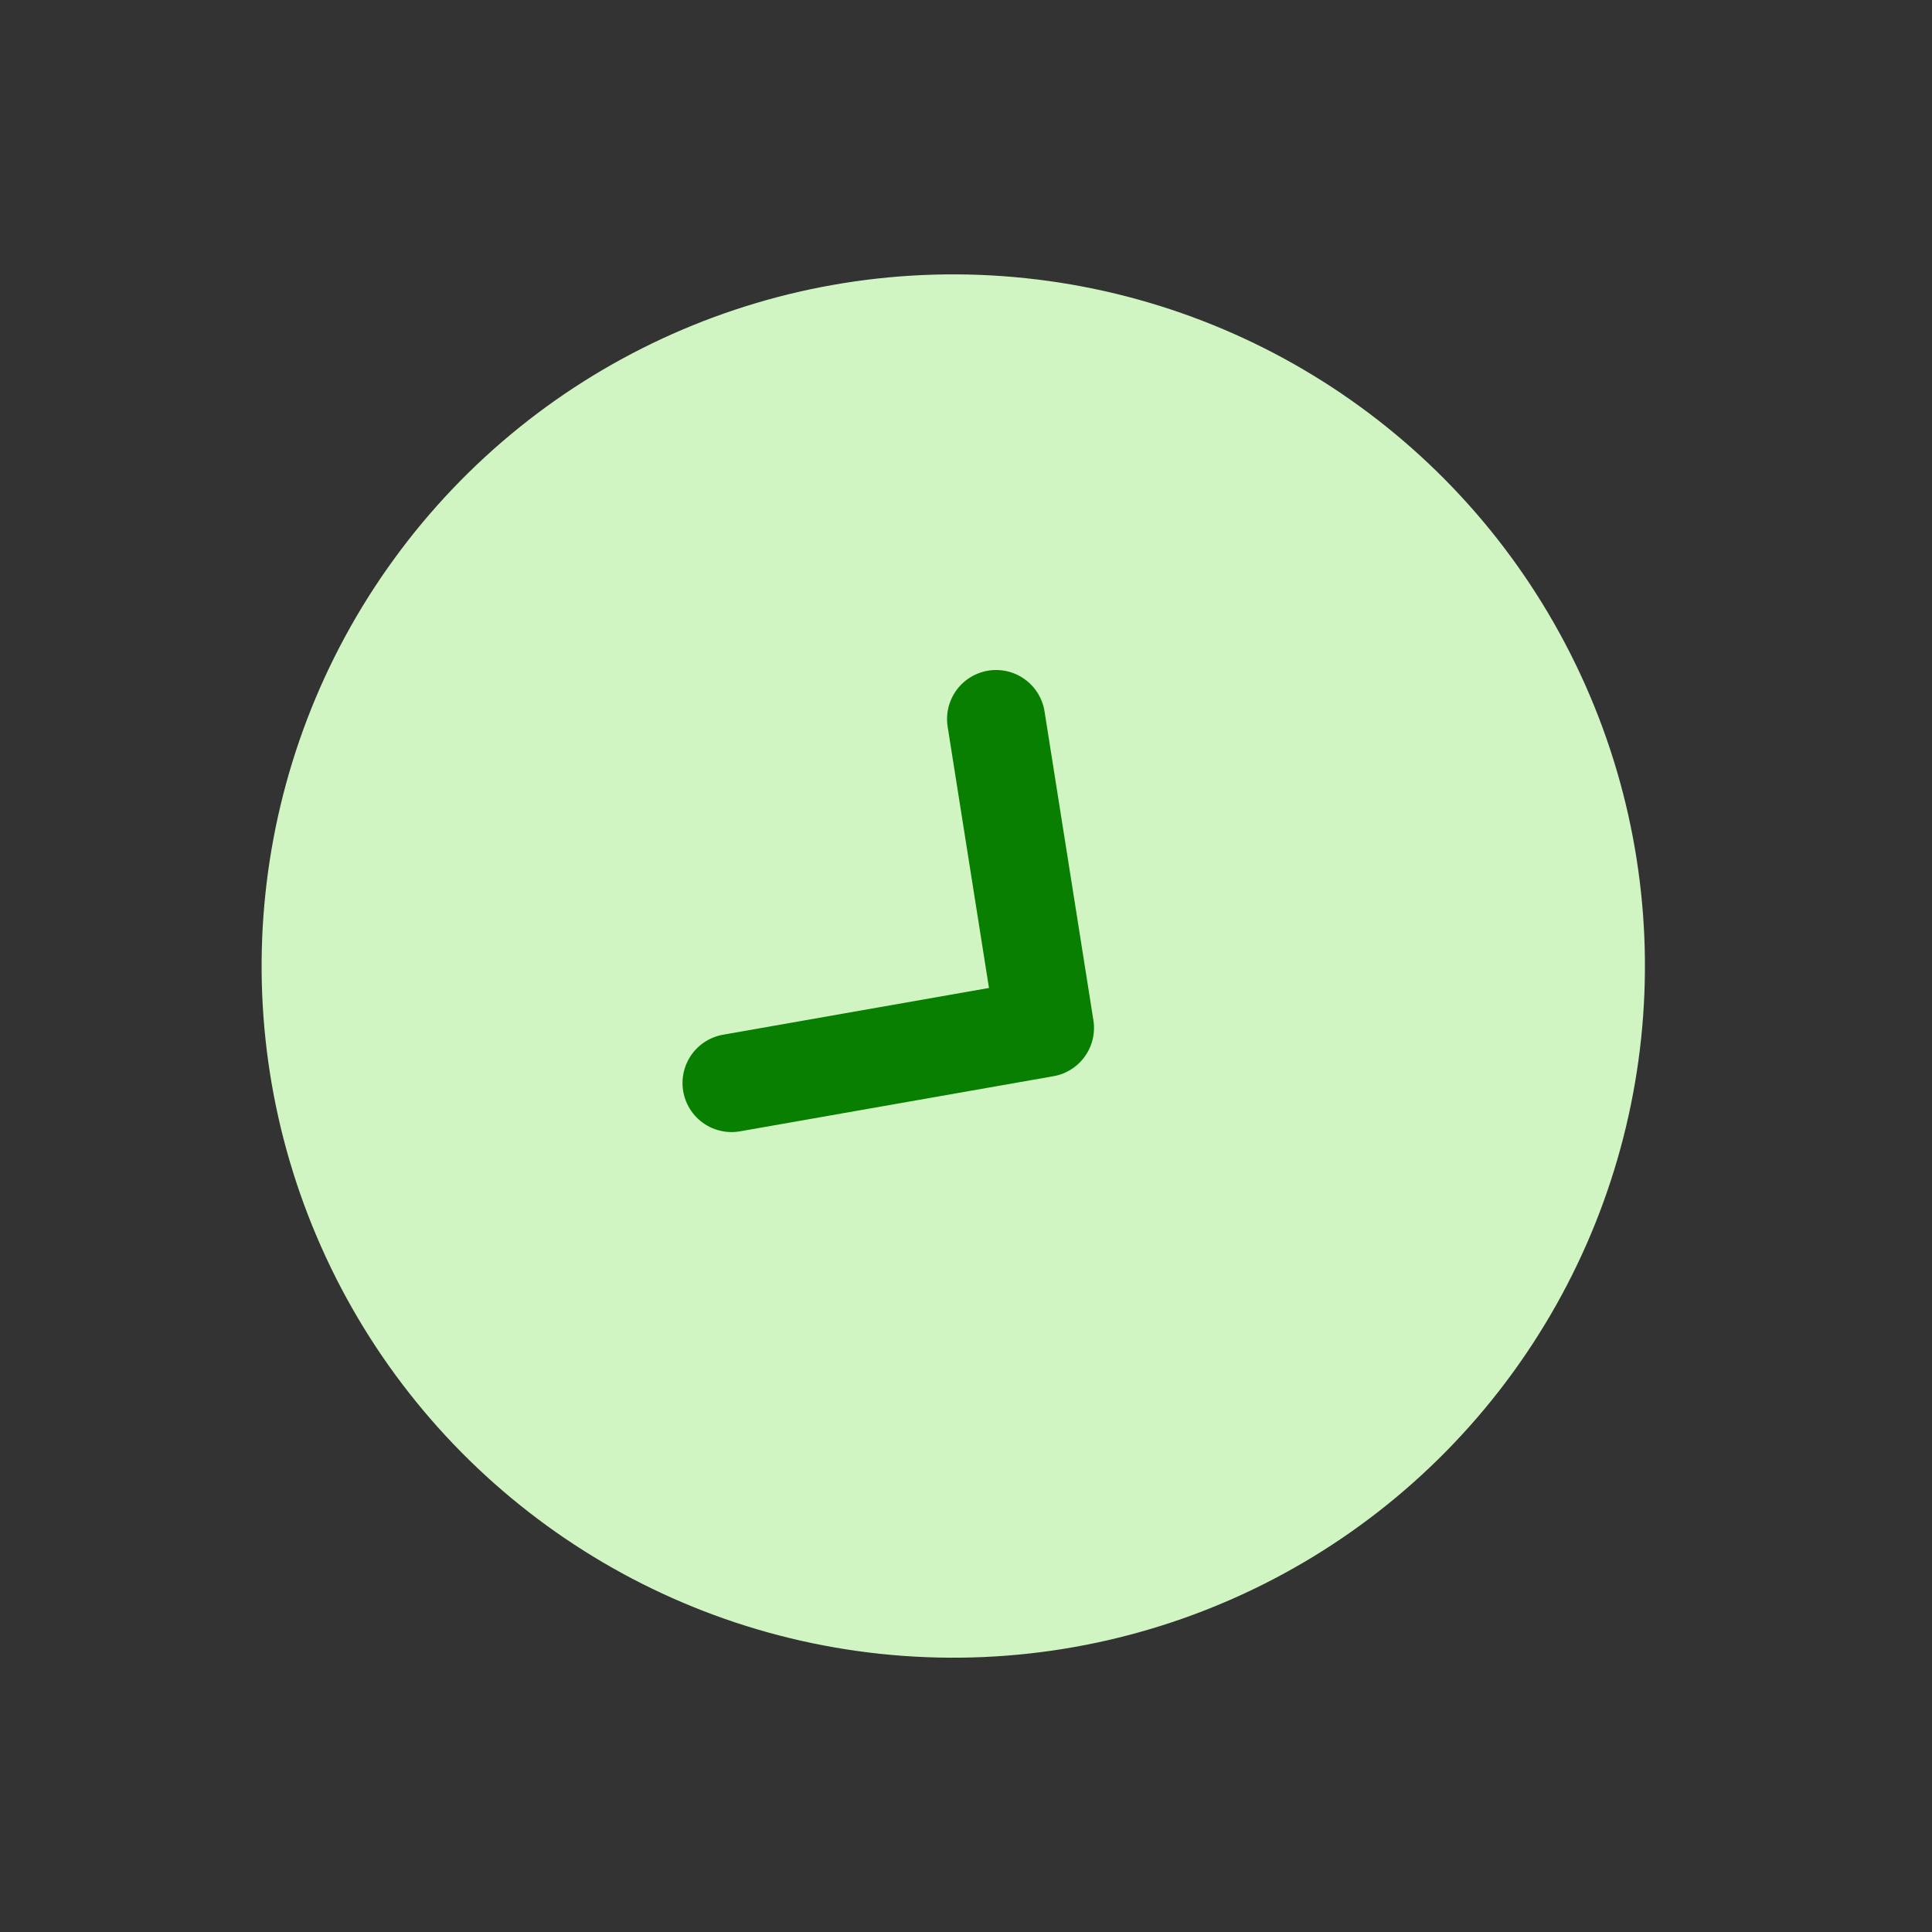 <svg xmlns="http://www.w3.org/2000/svg" width="78.788" height="78.788" viewBox="0 0 78.788 78.788">
  <rect x="0" y="0" width="78.788" height="78.788" fill="#333333" stroke="none"/>
  <g id="Group_9496" data-name="Group 9496" transform="matrix(0.809, 0.588, -0.588, 0.809, 1291.611, -2017.935)">
    <g id="Group_9497" data-name="Group 9497">
      <circle id="Ellipse_291" data-name="Ellipse 291" cx="28.203" cy="28.203" r="28.203" transform="translate(168 2372.246)" fill="#d1f5c2"/>
      <path id="Path_784" data-name="Path 784" d="M0,0,9.331,9.016,18.347,0" transform="translate(191.694 2409.623) rotate(-90)" fill="none" stroke="#087f00" stroke-linecap="round" stroke-linejoin="round" stroke-width="4"/>
    </g>
  </g>
</svg>
